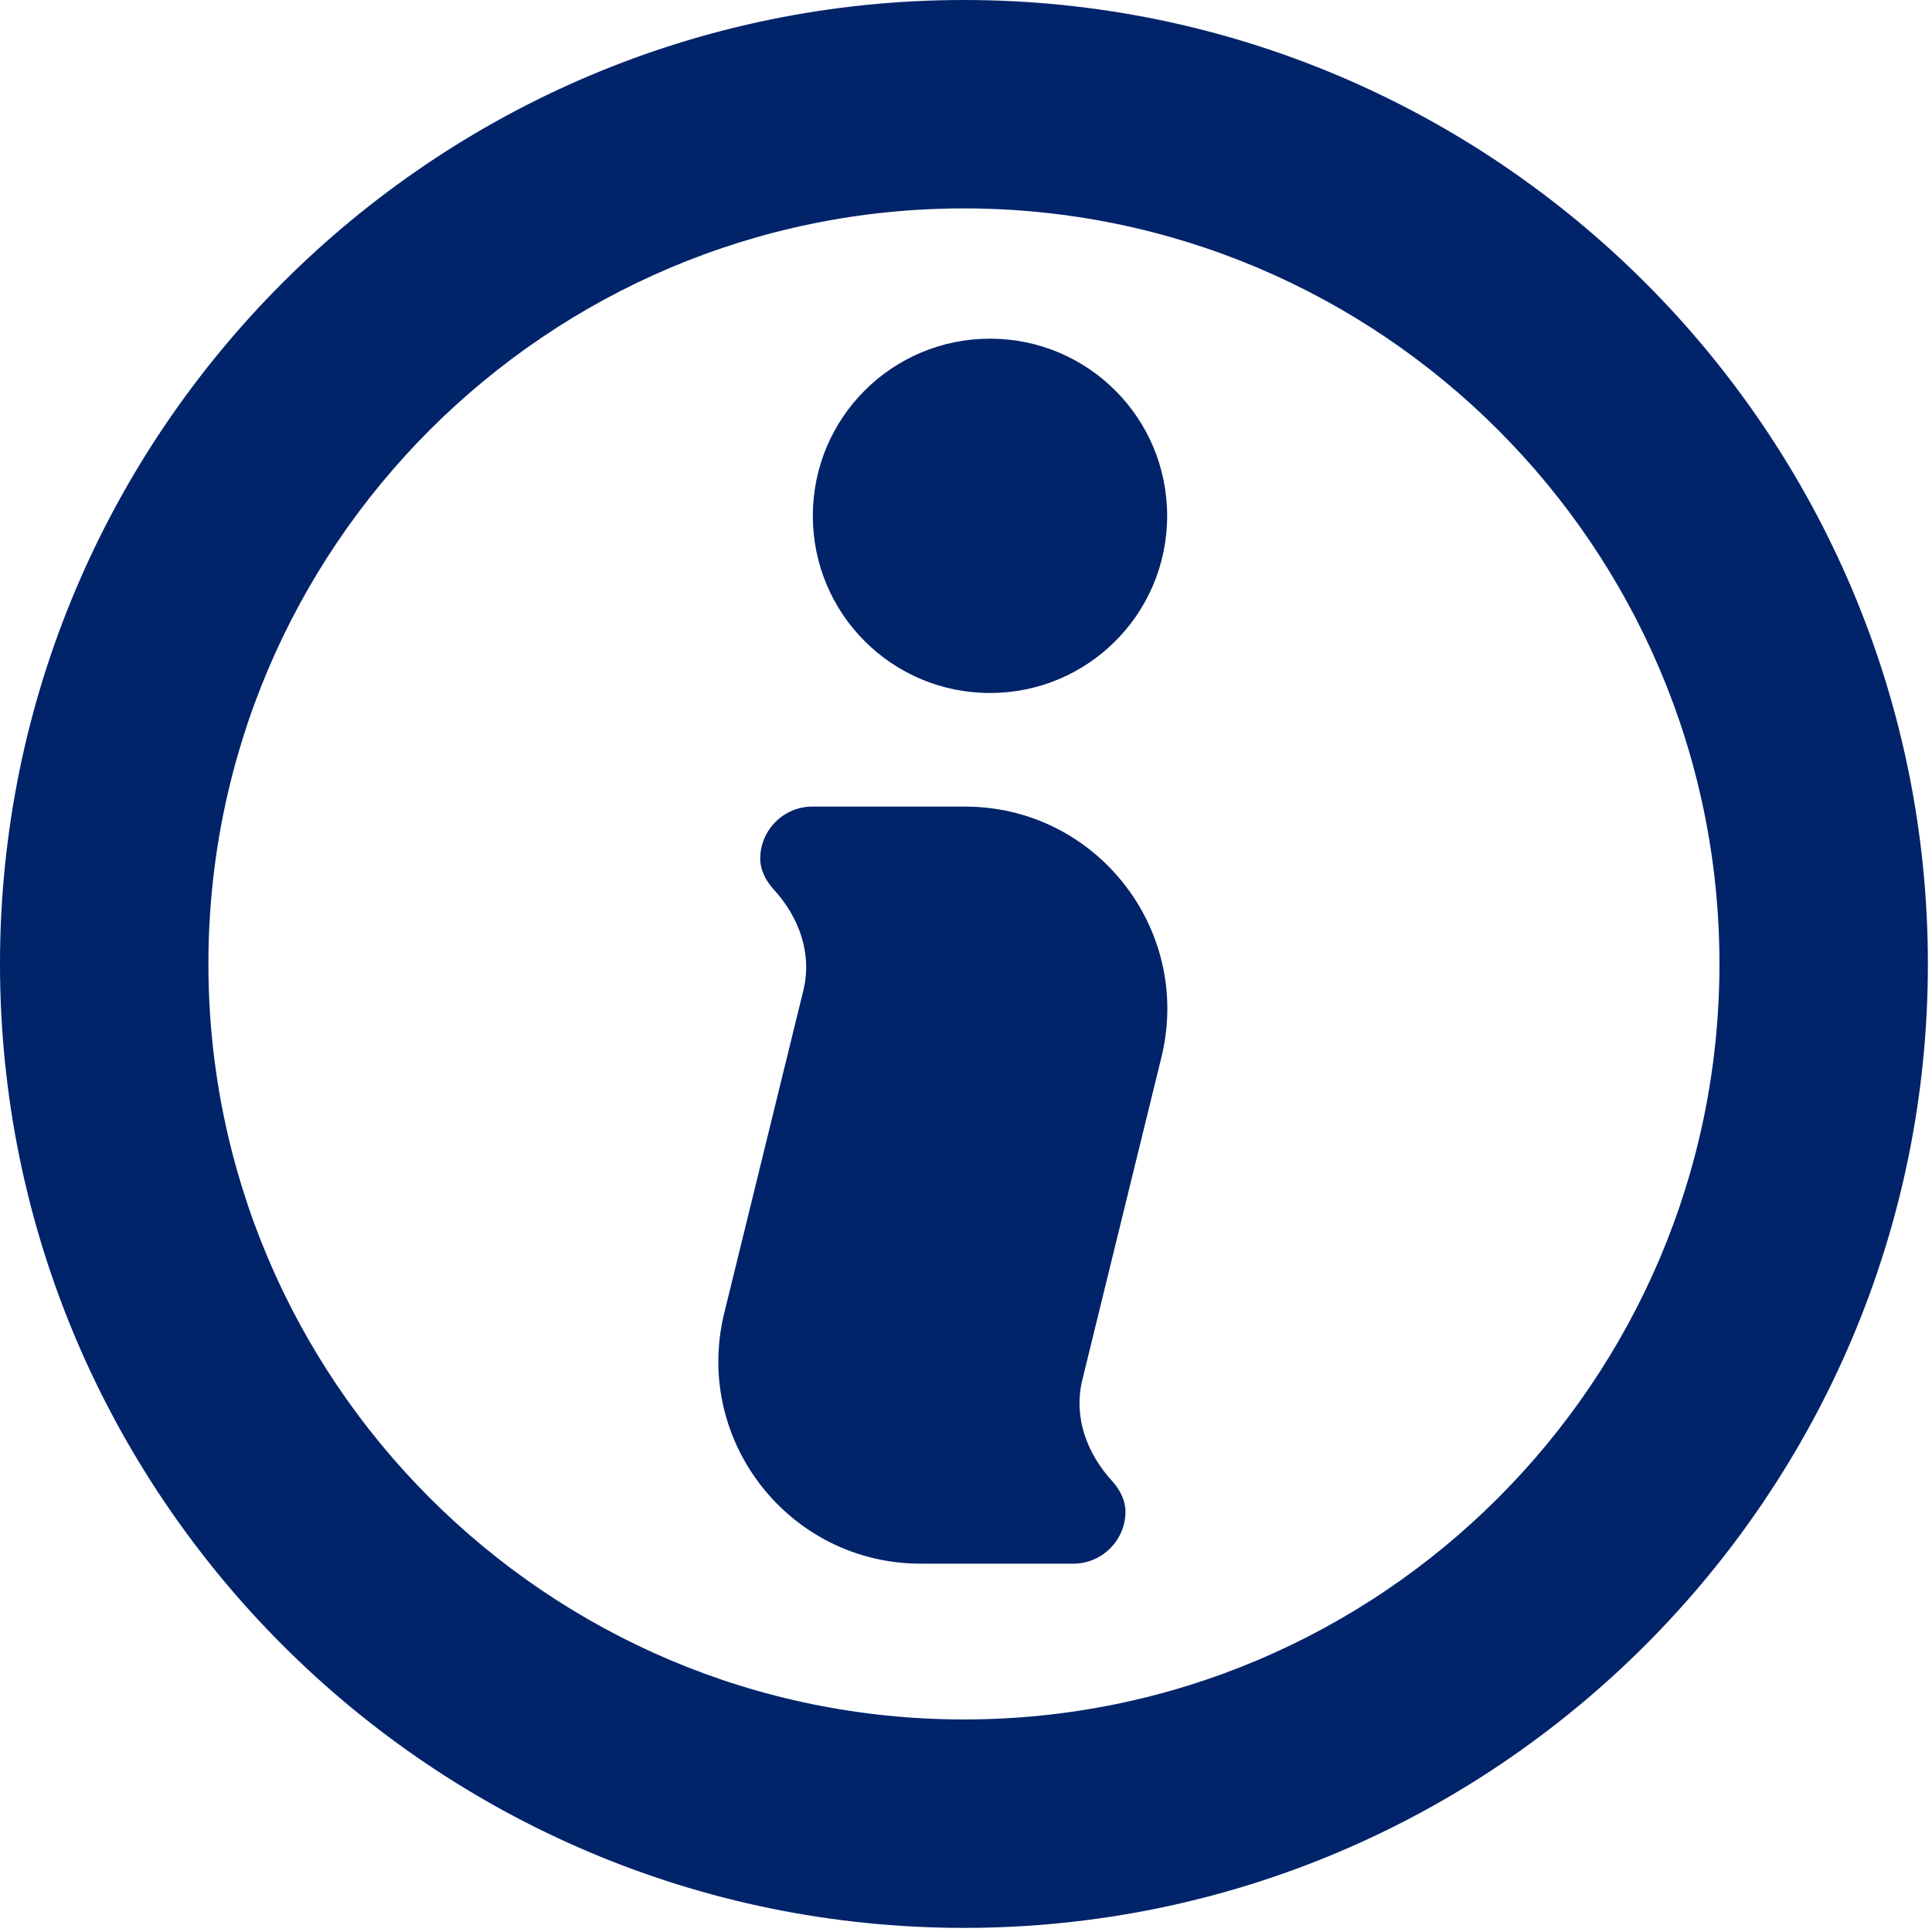 <svg width="94" height="94" viewBox="0 0 94 94" fill="none" xmlns="http://www.w3.org/2000/svg">
<path d="M46.9 0C21.042 0 0 21.042 0 46.9C0 72.758 21.042 93.8 46.9 93.8C72.758 93.8 93.8 72.758 93.8 46.9C93.8 21.042 72.758 0 46.9 0ZM46.9 83.659C26.619 83.659 10.14 67.181 10.14 46.9C10.14 26.619 26.619 10.14 46.9 10.14C67.181 10.14 83.659 26.619 83.659 46.9C83.659 67.181 67.181 83.659 46.9 83.659Z" fill="#01236A"/>
<path d="M48.168 33.717C52.934 33.717 56.787 29.864 56.787 25.098C56.787 20.332 52.934 16.478 48.168 16.478C43.401 16.478 39.548 20.332 39.548 25.098C39.548 29.864 43.401 33.717 48.168 33.717ZM56.533 51.337C57.978 45.151 53.288 39.244 46.951 39.244H39.523C38.128 39.244 36.988 40.385 36.988 41.779C36.988 42.311 37.241 42.818 37.621 43.249C38.864 44.593 39.523 46.368 39.092 48.168L35.213 63.987C33.768 70.172 38.458 76.079 44.796 76.079H52.224C53.618 76.079 54.759 74.939 54.759 73.544C54.759 73.012 54.505 72.505 54.125 72.074C52.883 70.73 52.224 68.956 52.655 67.156L56.533 51.337Z" fill="#01236A"/>
</svg>
